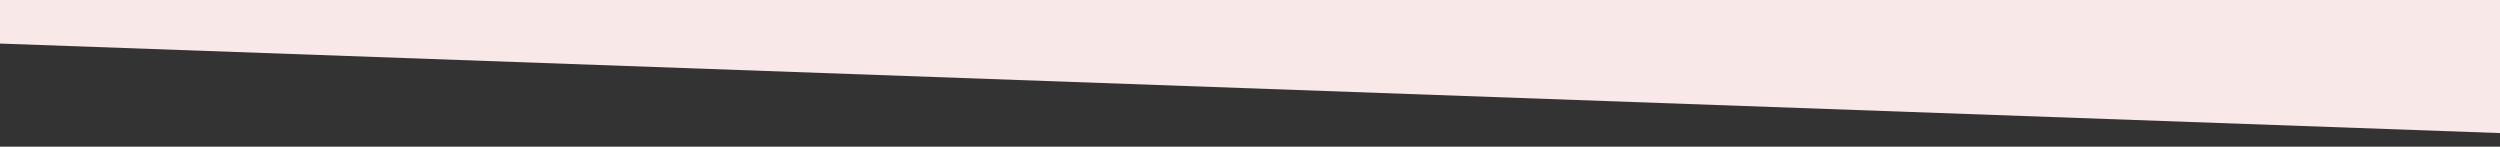 <svg xmlns="http://www.w3.org/2000/svg" xmlns:xlink="http://www.w3.org/1999/xlink" width="375" height="22" viewBox="0 0 375 22"><rect x="0" y="0" width="375" height="22" fill="#333333" stroke="none"/><defs><clipPath id="a"><rect width="375" height="22" transform="translate(0 14219)" fill="#fff" stroke="#707070" stroke-width="1"/></clipPath></defs><g transform="translate(0 -14219)" clip-path="url(#a)"><path d="M0,0H375l.213,2123.969L-1.52,2110.48Z" transform="translate(0 12115)" fill="#f8e8e7"/></g></svg>
